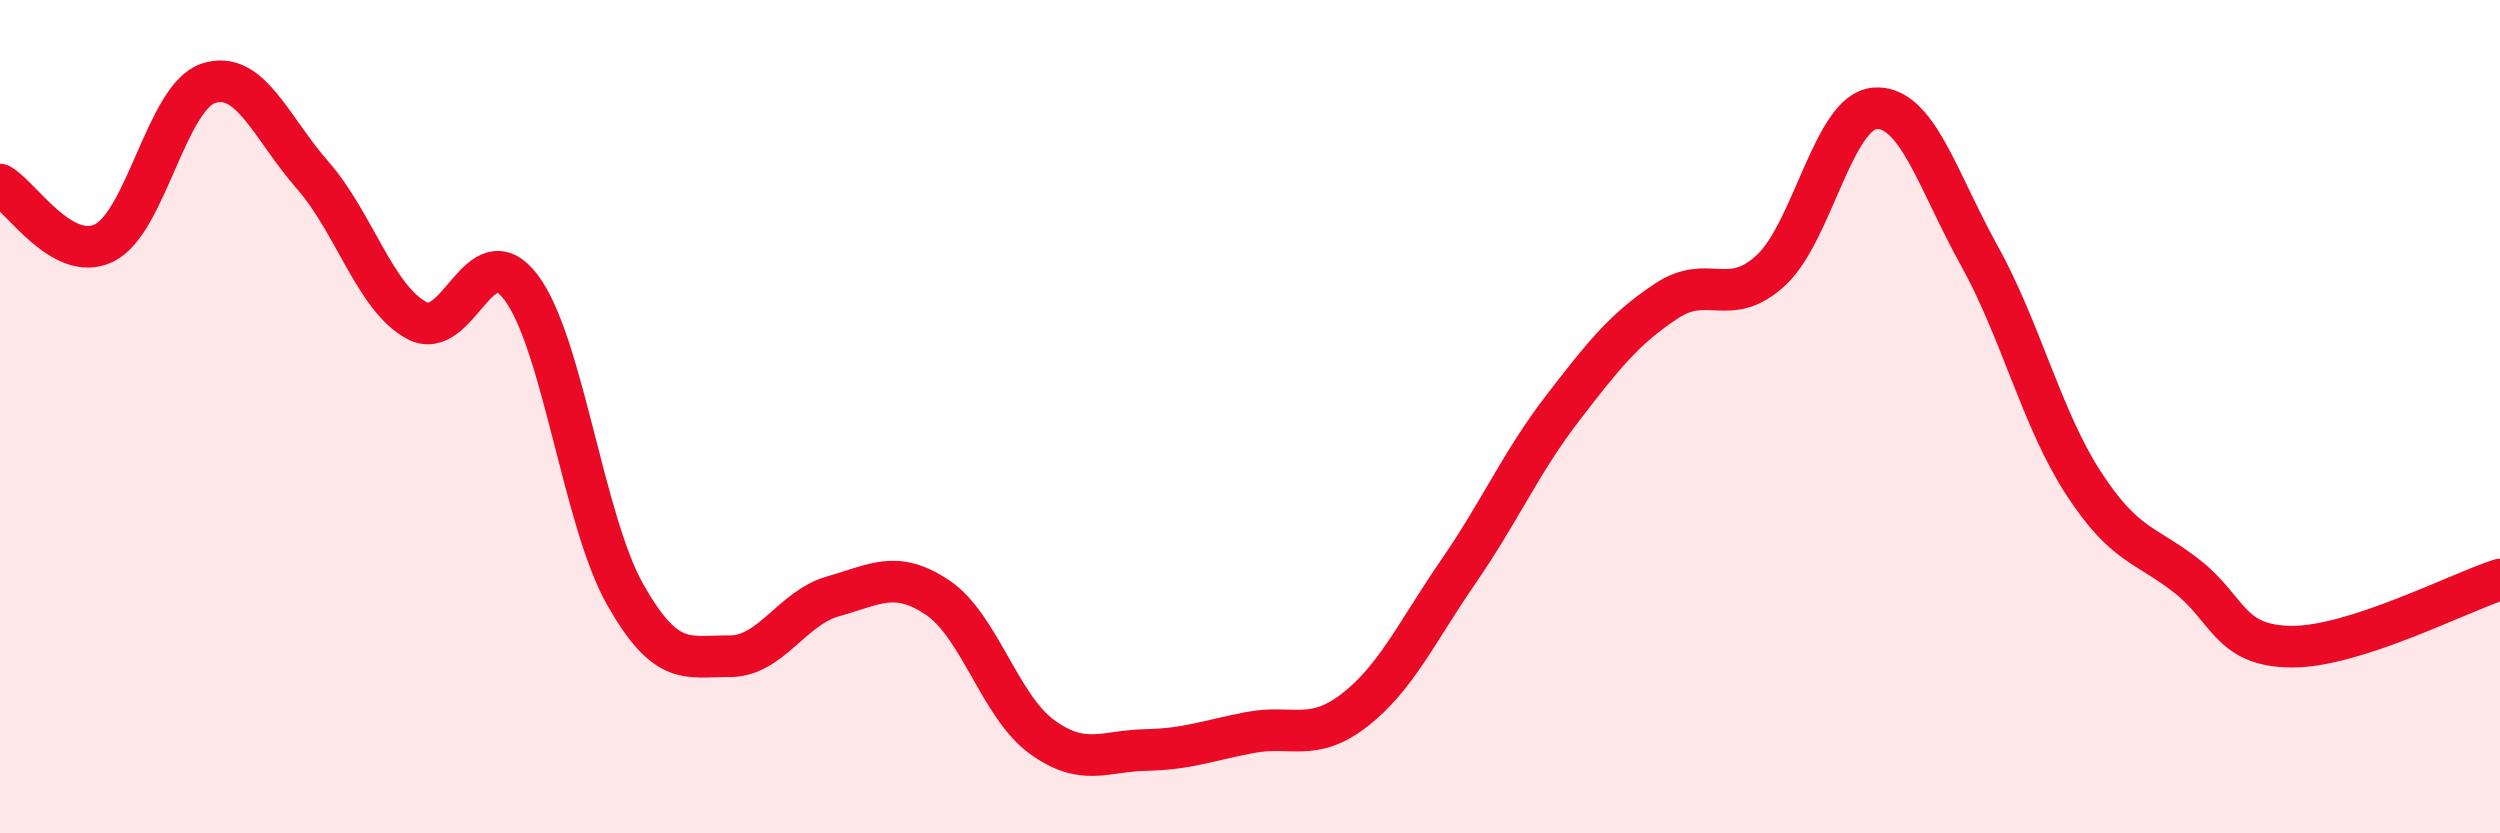 
    <svg width="60" height="20" viewBox="0 0 60 20" xmlns="http://www.w3.org/2000/svg">
      <path
        d="M 0,4.43 C 0.5,4.71 1.5,6.32 2.5,5.83 C 3.5,5.34 4,2.33 5,2 C 6,1.67 6.5,3.06 7.5,4.2 C 8.5,5.34 9,7.15 10,7.69 C 11,8.23 11.5,5.58 12.5,6.89 C 13.5,8.2 14,12.49 15,14.26 C 16,16.03 16.5,15.74 17.5,15.75 C 18.5,15.76 19,14.59 20,14.31 C 21,14.03 21.5,13.67 22.5,14.34 C 23.5,15.01 24,16.95 25,17.68 C 26,18.41 26.5,18.02 27.5,18 C 28.5,17.98 29,17.77 30,17.58 C 31,17.39 31.5,17.82 32.5,17.05 C 33.5,16.28 34,15.17 35,13.72 C 36,12.27 36.5,11.1 37.5,9.8 C 38.5,8.5 39,7.88 40,7.22 C 41,6.56 41.5,7.41 42.5,6.49 C 43.5,5.57 44,2.67 45,2.6 C 46,2.53 46.5,4.33 47.5,6.13 C 48.5,7.93 49,10.05 50,11.59 C 51,13.13 51.5,13.05 52.5,13.84 C 53.5,14.63 53.5,15.51 55,15.52 C 56.5,15.53 59,14.23 60,13.91L60 20L0 20Z"
        fill="#EB0A25"
        opacity="0.1"
        stroke-linecap="round"
        stroke-linejoin="round"
      />
      <path
        d="M 0,4.43 C 0.5,4.71 1.5,6.32 2.5,5.83 C 3.5,5.34 4,2.33 5,2 C 6,1.67 6.5,3.06 7.5,4.2 C 8.5,5.34 9,7.15 10,7.69 C 11,8.23 11.5,5.58 12.5,6.89 C 13.5,8.2 14,12.49 15,14.26 C 16,16.03 16.5,15.74 17.5,15.75 C 18.5,15.76 19,14.59 20,14.31 C 21,14.03 21.5,13.67 22.5,14.34 C 23.5,15.01 24,16.95 25,17.68 C 26,18.41 26.5,18.02 27.5,18 C 28.5,17.98 29,17.77 30,17.58 C 31,17.39 31.5,17.82 32.5,17.05 C 33.5,16.28 34,15.17 35,13.72 C 36,12.27 36.5,11.1 37.5,9.8 C 38.5,8.5 39,7.88 40,7.22 C 41,6.56 41.5,7.41 42.5,6.49 C 43.5,5.57 44,2.67 45,2.6 C 46,2.53 46.5,4.33 47.5,6.13 C 48.5,7.93 49,10.05 50,11.59 C 51,13.13 51.5,13.05 52.5,13.84 C 53.5,14.63 53.5,15.51 55,15.52 C 56.5,15.53 59,14.23 60,13.91"
        stroke="#EB0A25"
        stroke-width="1"
        fill="none"
        stroke-linecap="round"
        stroke-linejoin="round"
      />
    </svg>
  